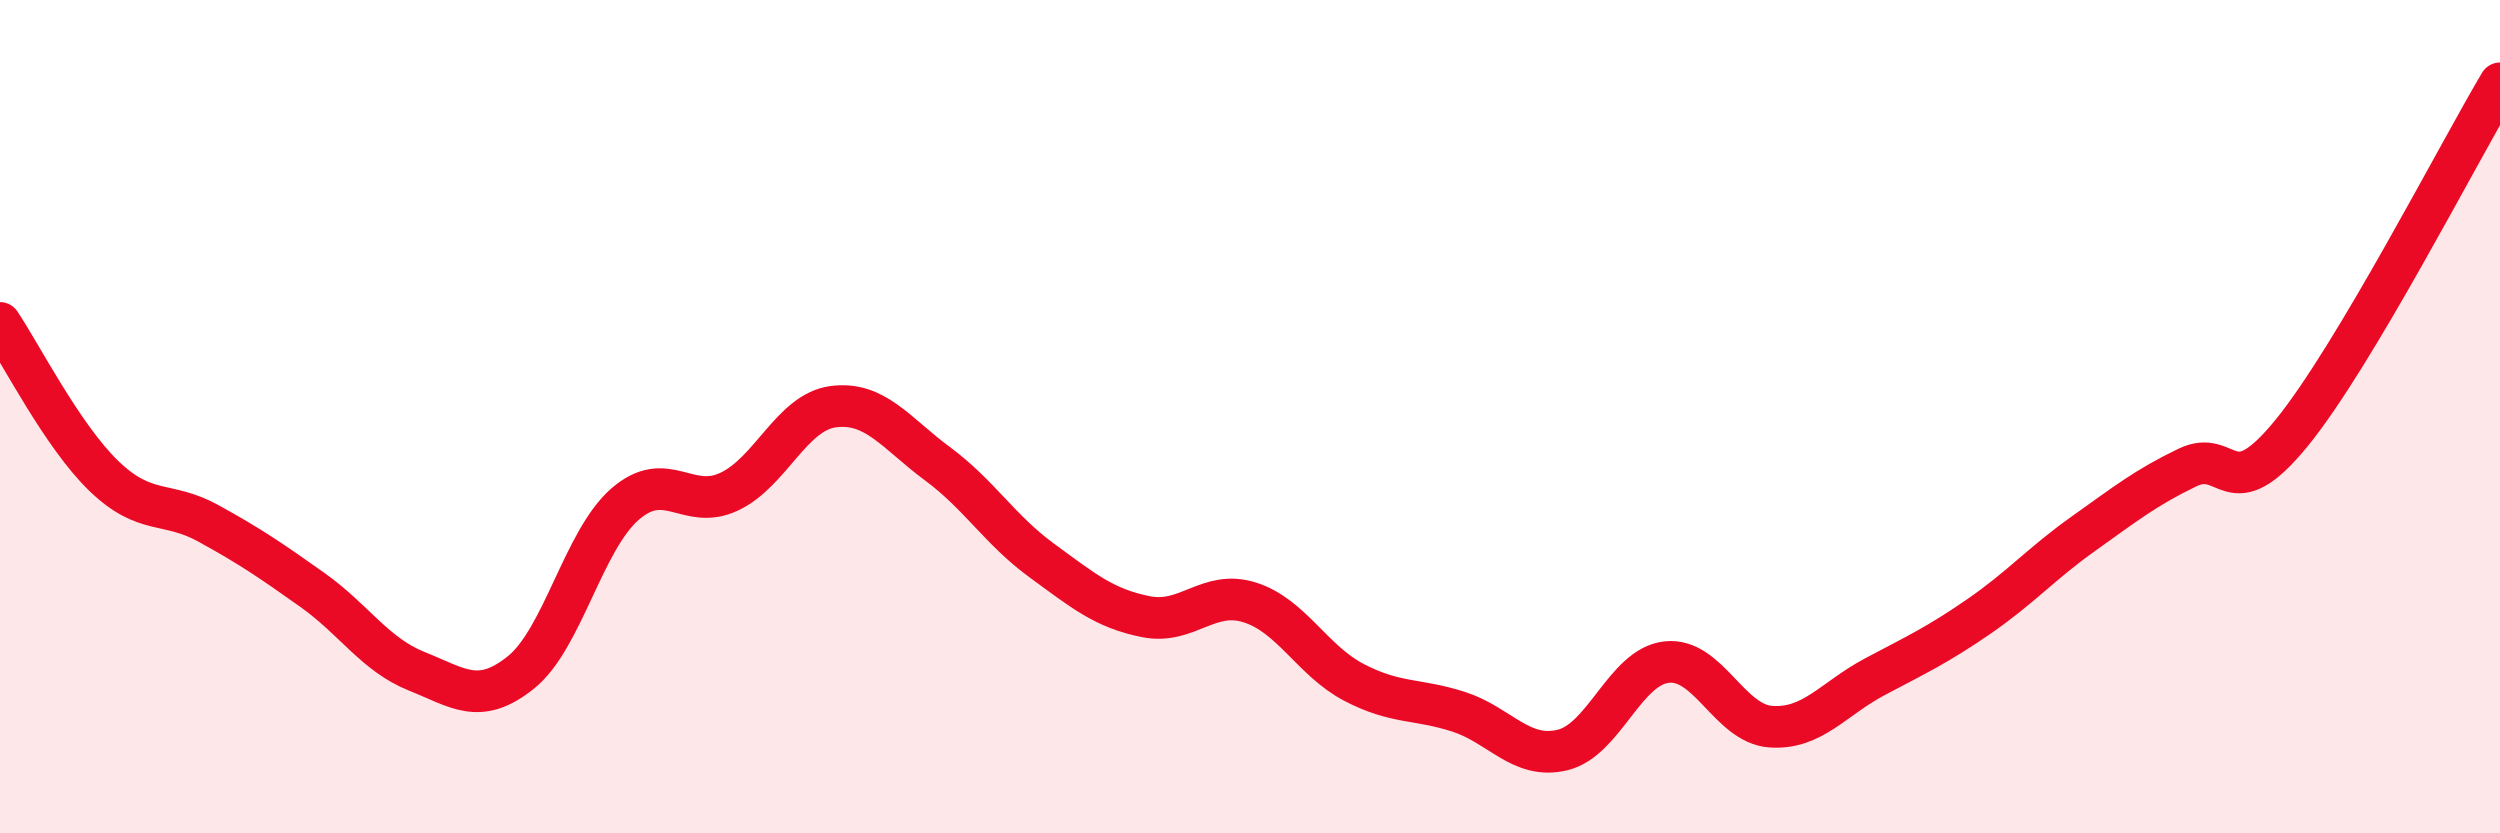 
    <svg width="60" height="20" viewBox="0 0 60 20" xmlns="http://www.w3.org/2000/svg">
      <path
        d="M 0,7.75 C 0.5,8.49 1.5,10.47 2.5,11.43 C 3.5,12.39 4,12.01 5,12.56 C 6,13.11 6.5,13.45 7.5,14.16 C 8.5,14.87 9,15.71 10,16.11 C 11,16.51 11.5,16.94 12.5,16.14 C 13.5,15.34 14,12.97 15,12.1 C 16,11.23 16.5,12.27 17.5,11.8 C 18.5,11.33 19,9.89 20,9.76 C 21,9.63 21.5,10.39 22.5,11.13 C 23.5,11.87 24,12.72 25,13.45 C 26,14.18 26.5,14.6 27.5,14.8 C 28.5,15 29,14.14 30,14.46 C 31,14.78 31.5,15.86 32.5,16.38 C 33.5,16.9 34,16.76 35,17.08 C 36,17.4 36.5,18.24 37.5,18 C 38.5,17.76 39,16 40,15.89 C 41,15.78 41.5,17.37 42.5,17.44 C 43.5,17.51 44,16.77 45,16.24 C 46,15.71 46.5,15.48 47.5,14.79 C 48.5,14.1 49,13.52 50,12.81 C 51,12.1 51.5,11.7 52.5,11.22 C 53.5,10.74 53.5,12.23 55,10.39 C 56.5,8.55 59,3.68 60,2L60 20L0 20Z"
        fill="#EB0A25"
        opacity="0.1"
        stroke-linecap="round"
        stroke-linejoin="round"
      />
      <path
        d="M 0,7.75 C 0.5,8.49 1.5,10.47 2.5,11.43 C 3.5,12.39 4,12.01 5,12.56 C 6,13.11 6.5,13.45 7.5,14.16 C 8.5,14.87 9,15.71 10,16.11 C 11,16.51 11.5,16.94 12.5,16.14 C 13.5,15.34 14,12.97 15,12.1 C 16,11.23 16.5,12.27 17.5,11.8 C 18.5,11.33 19,9.89 20,9.76 C 21,9.63 21.5,10.39 22.5,11.13 C 23.5,11.87 24,12.72 25,13.45 C 26,14.18 26.5,14.6 27.5,14.8 C 28.5,15 29,14.14 30,14.46 C 31,14.78 31.5,15.86 32.5,16.38 C 33.5,16.9 34,16.76 35,17.08 C 36,17.4 36.5,18.24 37.5,18 C 38.5,17.76 39,16 40,15.89 C 41,15.78 41.5,17.37 42.5,17.44 C 43.5,17.51 44,16.77 45,16.24 C 46,15.71 46.5,15.48 47.5,14.79 C 48.5,14.1 49,13.52 50,12.81 C 51,12.1 51.5,11.7 52.5,11.22 C 53.5,10.74 53.5,12.23 55,10.39 C 56.5,8.55 59,3.68 60,2"
        stroke="#EB0A25"
        stroke-width="1"
        fill="none"
        stroke-linecap="round"
        stroke-linejoin="round"
      />
    </svg>
  